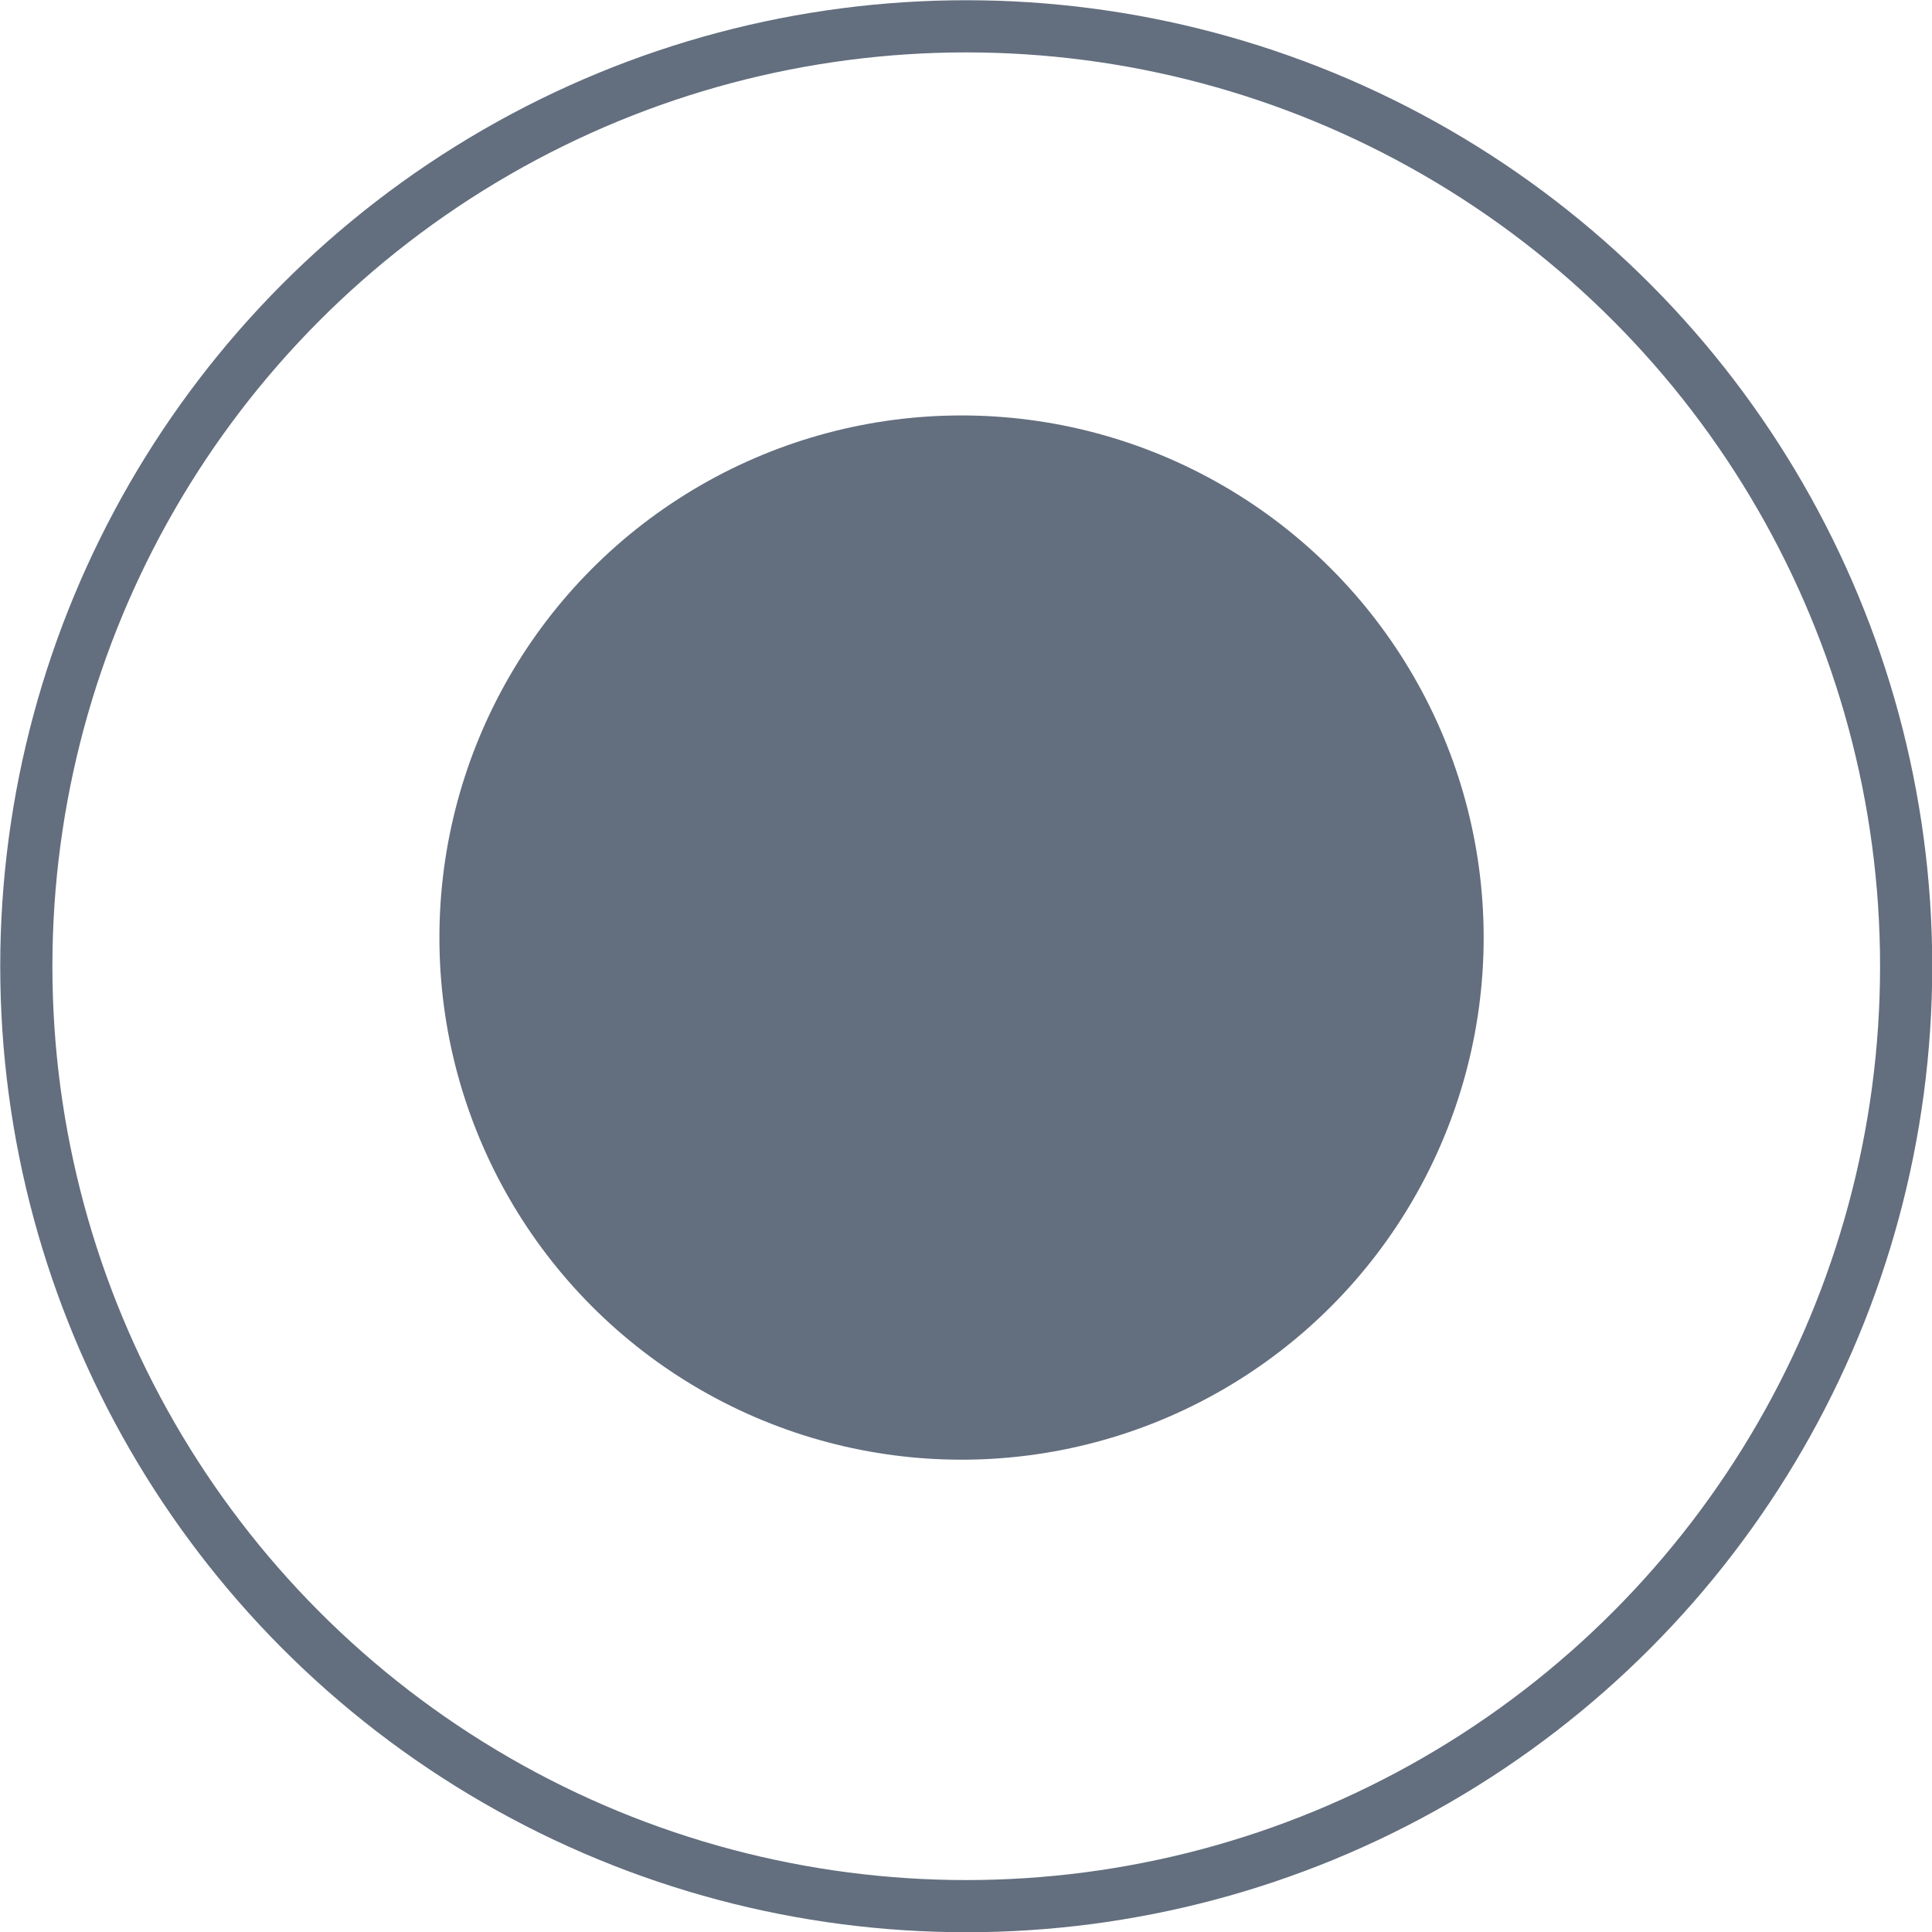 <svg xmlns="http://www.w3.org/2000/svg" viewBox="0 0 41.11 41.11"><defs><style>.cls-1{fill:none;stroke:#636e7e;stroke-miterlimit:10;stroke-width:1.11px;}.cls-2{fill:#636e7e;}</style></defs><g id="Layer_2" data-name="Layer 2"><g id="Layer_2-2" data-name="Layer 2"><circle class="cls-1" cx="20.56" cy="20.56" r="20"/><circle class="cls-2" cx="20.46" cy="19.95" r="11.11"/></g></g></svg>
